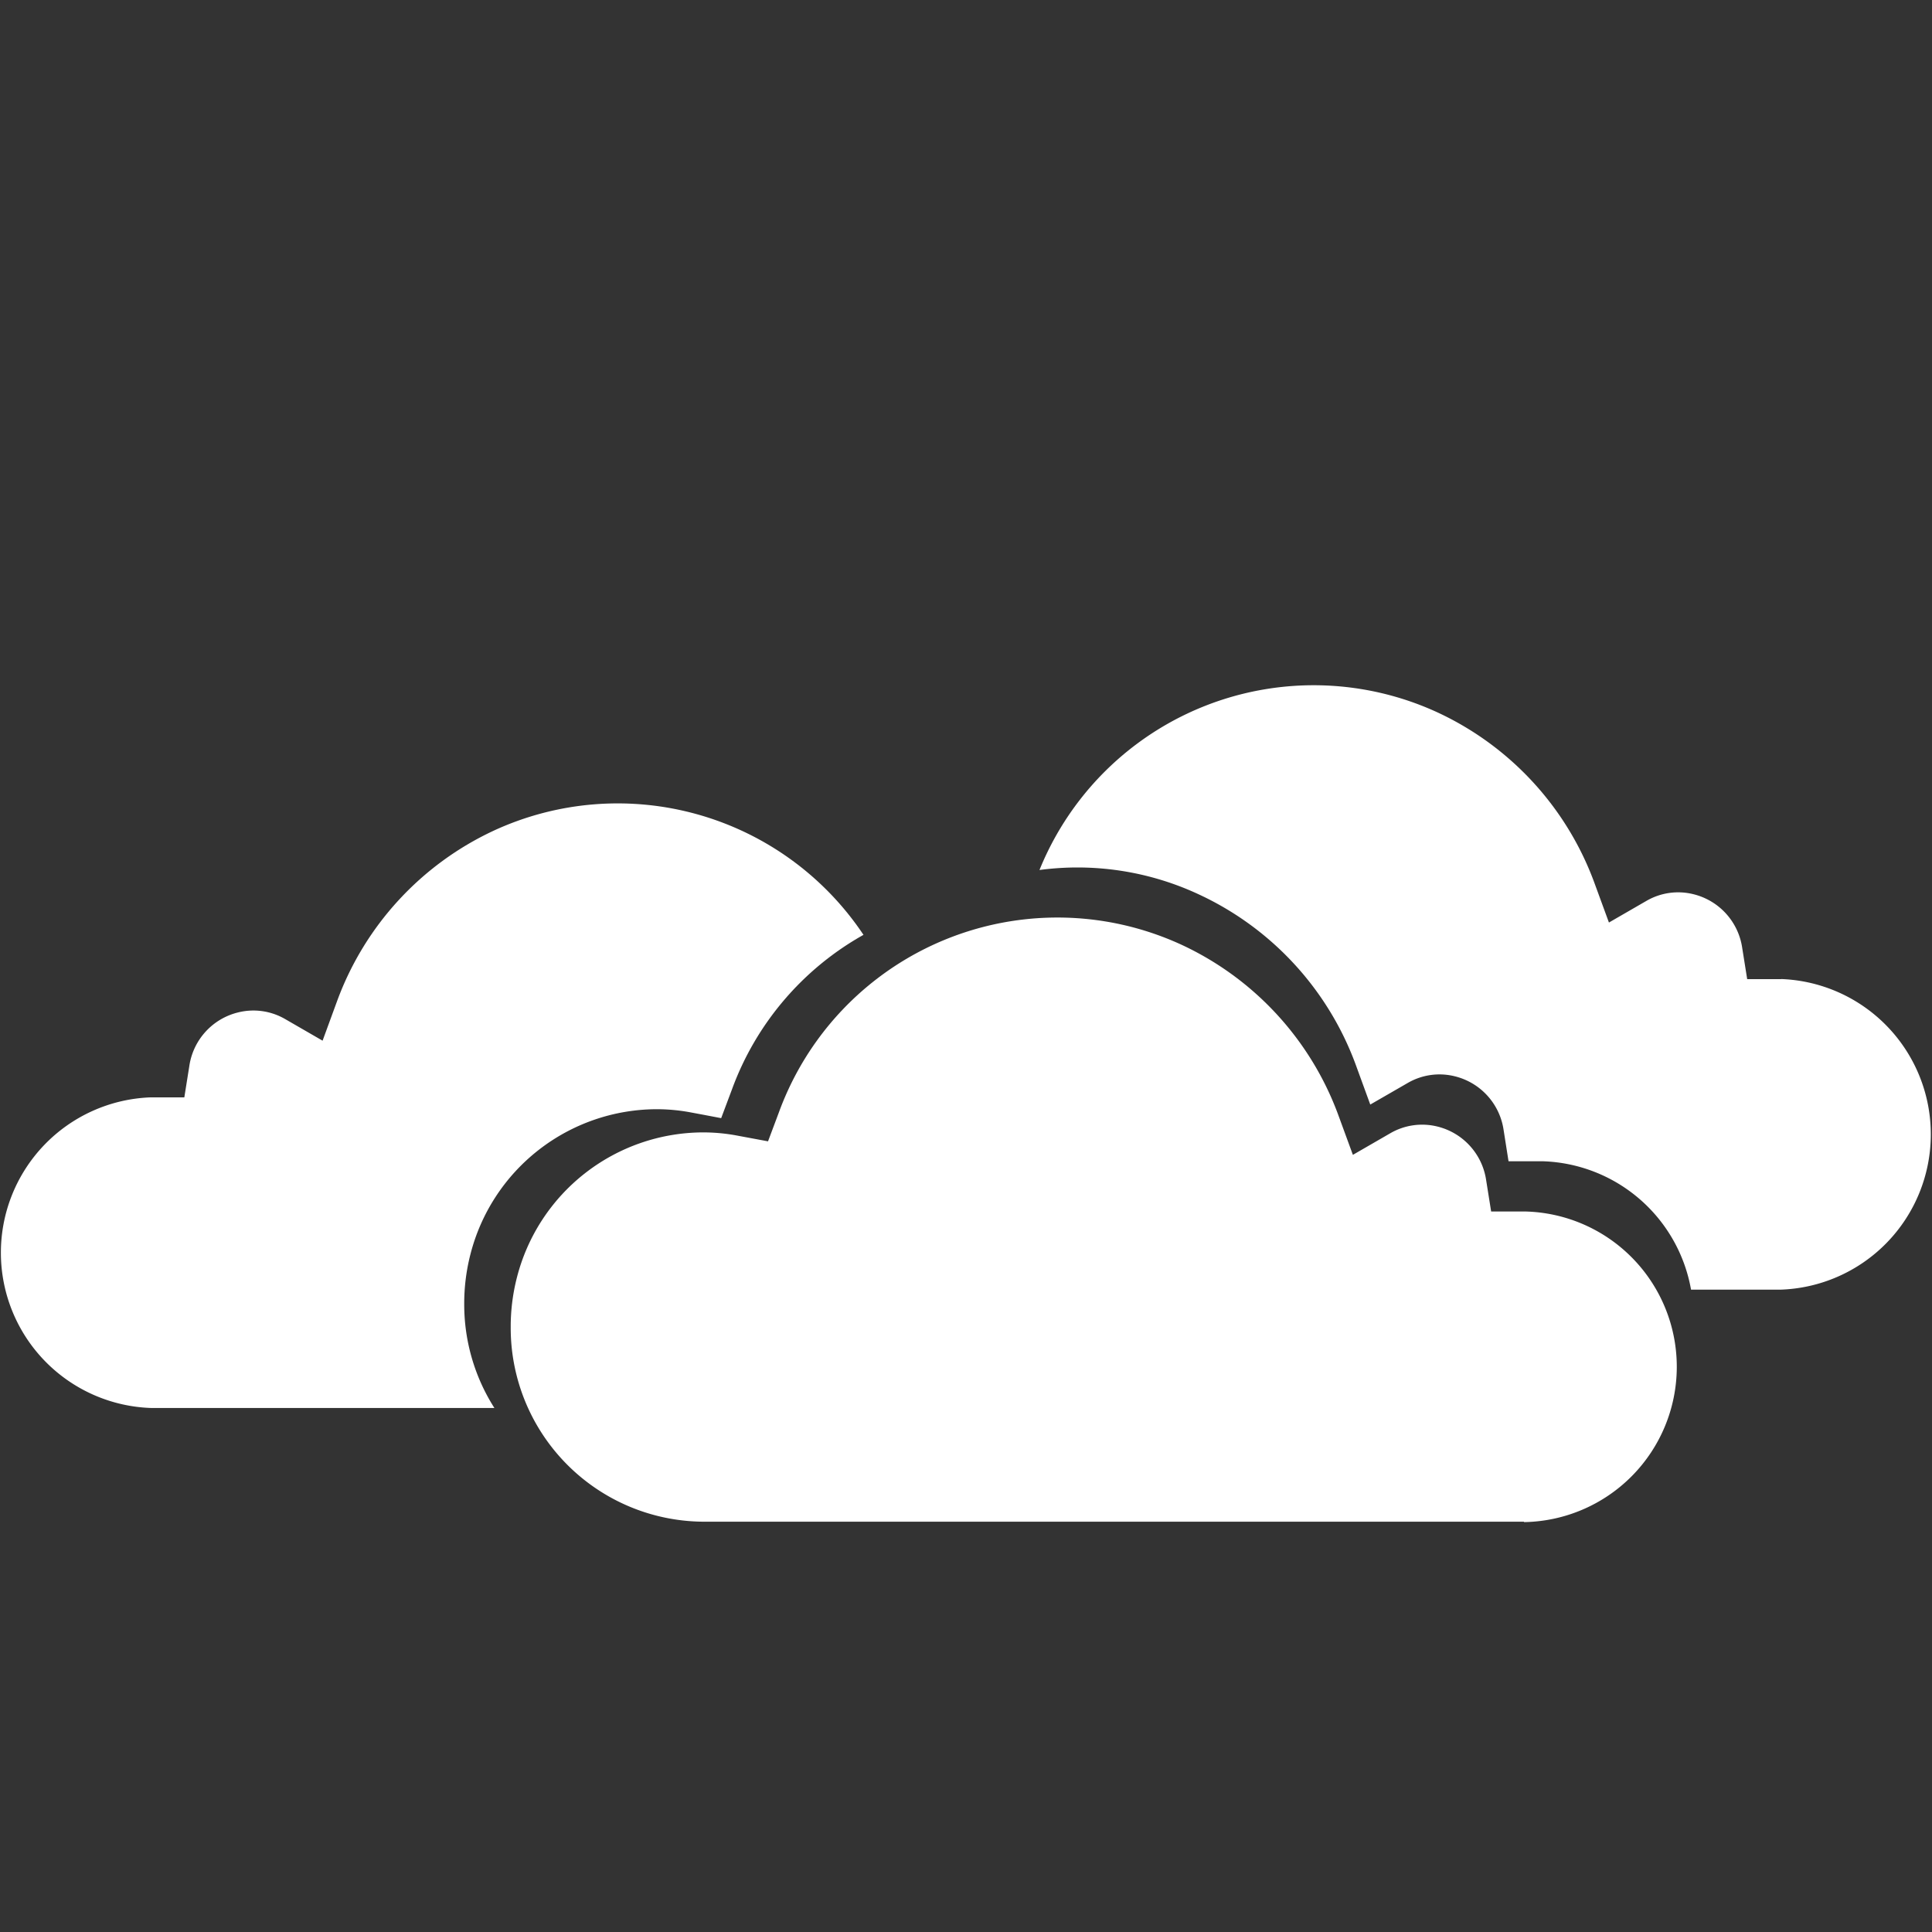 <svg xmlns="http://www.w3.org/2000/svg" xmlns:xlink="http://www.w3.org/1999/xlink" width="32" height="32" viewBox="0 0 32 32">
  <rect x="0" y="0" width="32" height="32" fill="#333333" stroke="none"/>
  <defs>
    <clipPath id="clip-path">
      <rect id="Rectangle_3244" data-name="Rectangle 3244" width="32" height="32" transform="translate(1503 153)" fill="#fff" stroke="#707070" stroke-width="1"/>
    </clipPath>
  </defs>
  <g id="Mask_Group_16" data-name="Mask Group 16" transform="translate(-1503 -153)" clip-path="url(#clip-path)">
    <g id="Group_156" data-name="Group 156" transform="translate(5.177 5.342)">
      <g id="Group_16" data-name="Group 16" transform="translate(1497.823 159.009)">
        <path id="Path_26" data-name="Path 26" d="M765.112,31.262h-13.6a3.21,3.21,0,0,1-3.186-3.223,3.271,3.271,0,0,1,.1-.811,3.192,3.192,0,0,1,3.084-2.414,3.072,3.072,0,0,1,.578.055l.5.093.18-.48a4.911,4.911,0,0,1,6.675-2.773,5.019,5.019,0,0,1,2.584,2.8l.248.677.62-.358a1.051,1.051,0,0,1,.78-.111,1.075,1.075,0,0,1,.807.886l.083.521h.562a2.573,2.573,0,0,1-.021,5.145" transform="translate(-739.867 -17.409)" fill="#fff"/>
        <g id="Group_14" data-name="Group 14" transform="translate(17.218 0)">
          <path id="Path_27" data-name="Path 27" d="M772.118,21.069h-.562l-.083-.521a1.075,1.075,0,0,0-.807-.886,1.047,1.047,0,0,0-.78.111l-.62.358-.248-.677a5.018,5.018,0,0,0-2.584-2.8,4.9,4.9,0,0,0-6.6,2.607,4.752,4.752,0,0,1,2.648.408,5.018,5.018,0,0,1,2.584,2.8l.247.677.621-.358a1.047,1.047,0,0,1,.78-.11,1.075,1.075,0,0,1,.807.886l.082.521h.563a2.576,2.576,0,0,1,2.46,2.127H772.1l0,0a2.574,2.574,0,0,0,.021-5.145Z" transform="translate(-759.835 -16.202)" fill="#fff"/>
        </g>
        <g id="Group_15" data-name="Group 15" transform="translate(0 1.953)">
          <path id="Path_28" data-name="Path 28" d="M745,26.25a3.192,3.192,0,0,1,3.084-2.414,3.084,3.084,0,0,1,.579.055l.193.036.3.057.18-.48a4.839,4.839,0,0,1,2.177-2.556,4.895,4.895,0,0,0-6.128-1.724,5.021,5.021,0,0,0-2.583,2.8l-.248.677-.62-.358a1.047,1.047,0,0,0-.78-.11,1.073,1.073,0,0,0-.807.886l-.083.521h-.562a2.574,2.574,0,0,0,.021,5.145l-.005,0H745.4a3.19,3.19,0,0,1-.5-1.717A3.271,3.271,0,0,1,745,26.25Z" transform="translate(-737.211 -18.768)" fill="#fff"/>
        </g>
      </g>
    </g>
  </g>
</svg>
